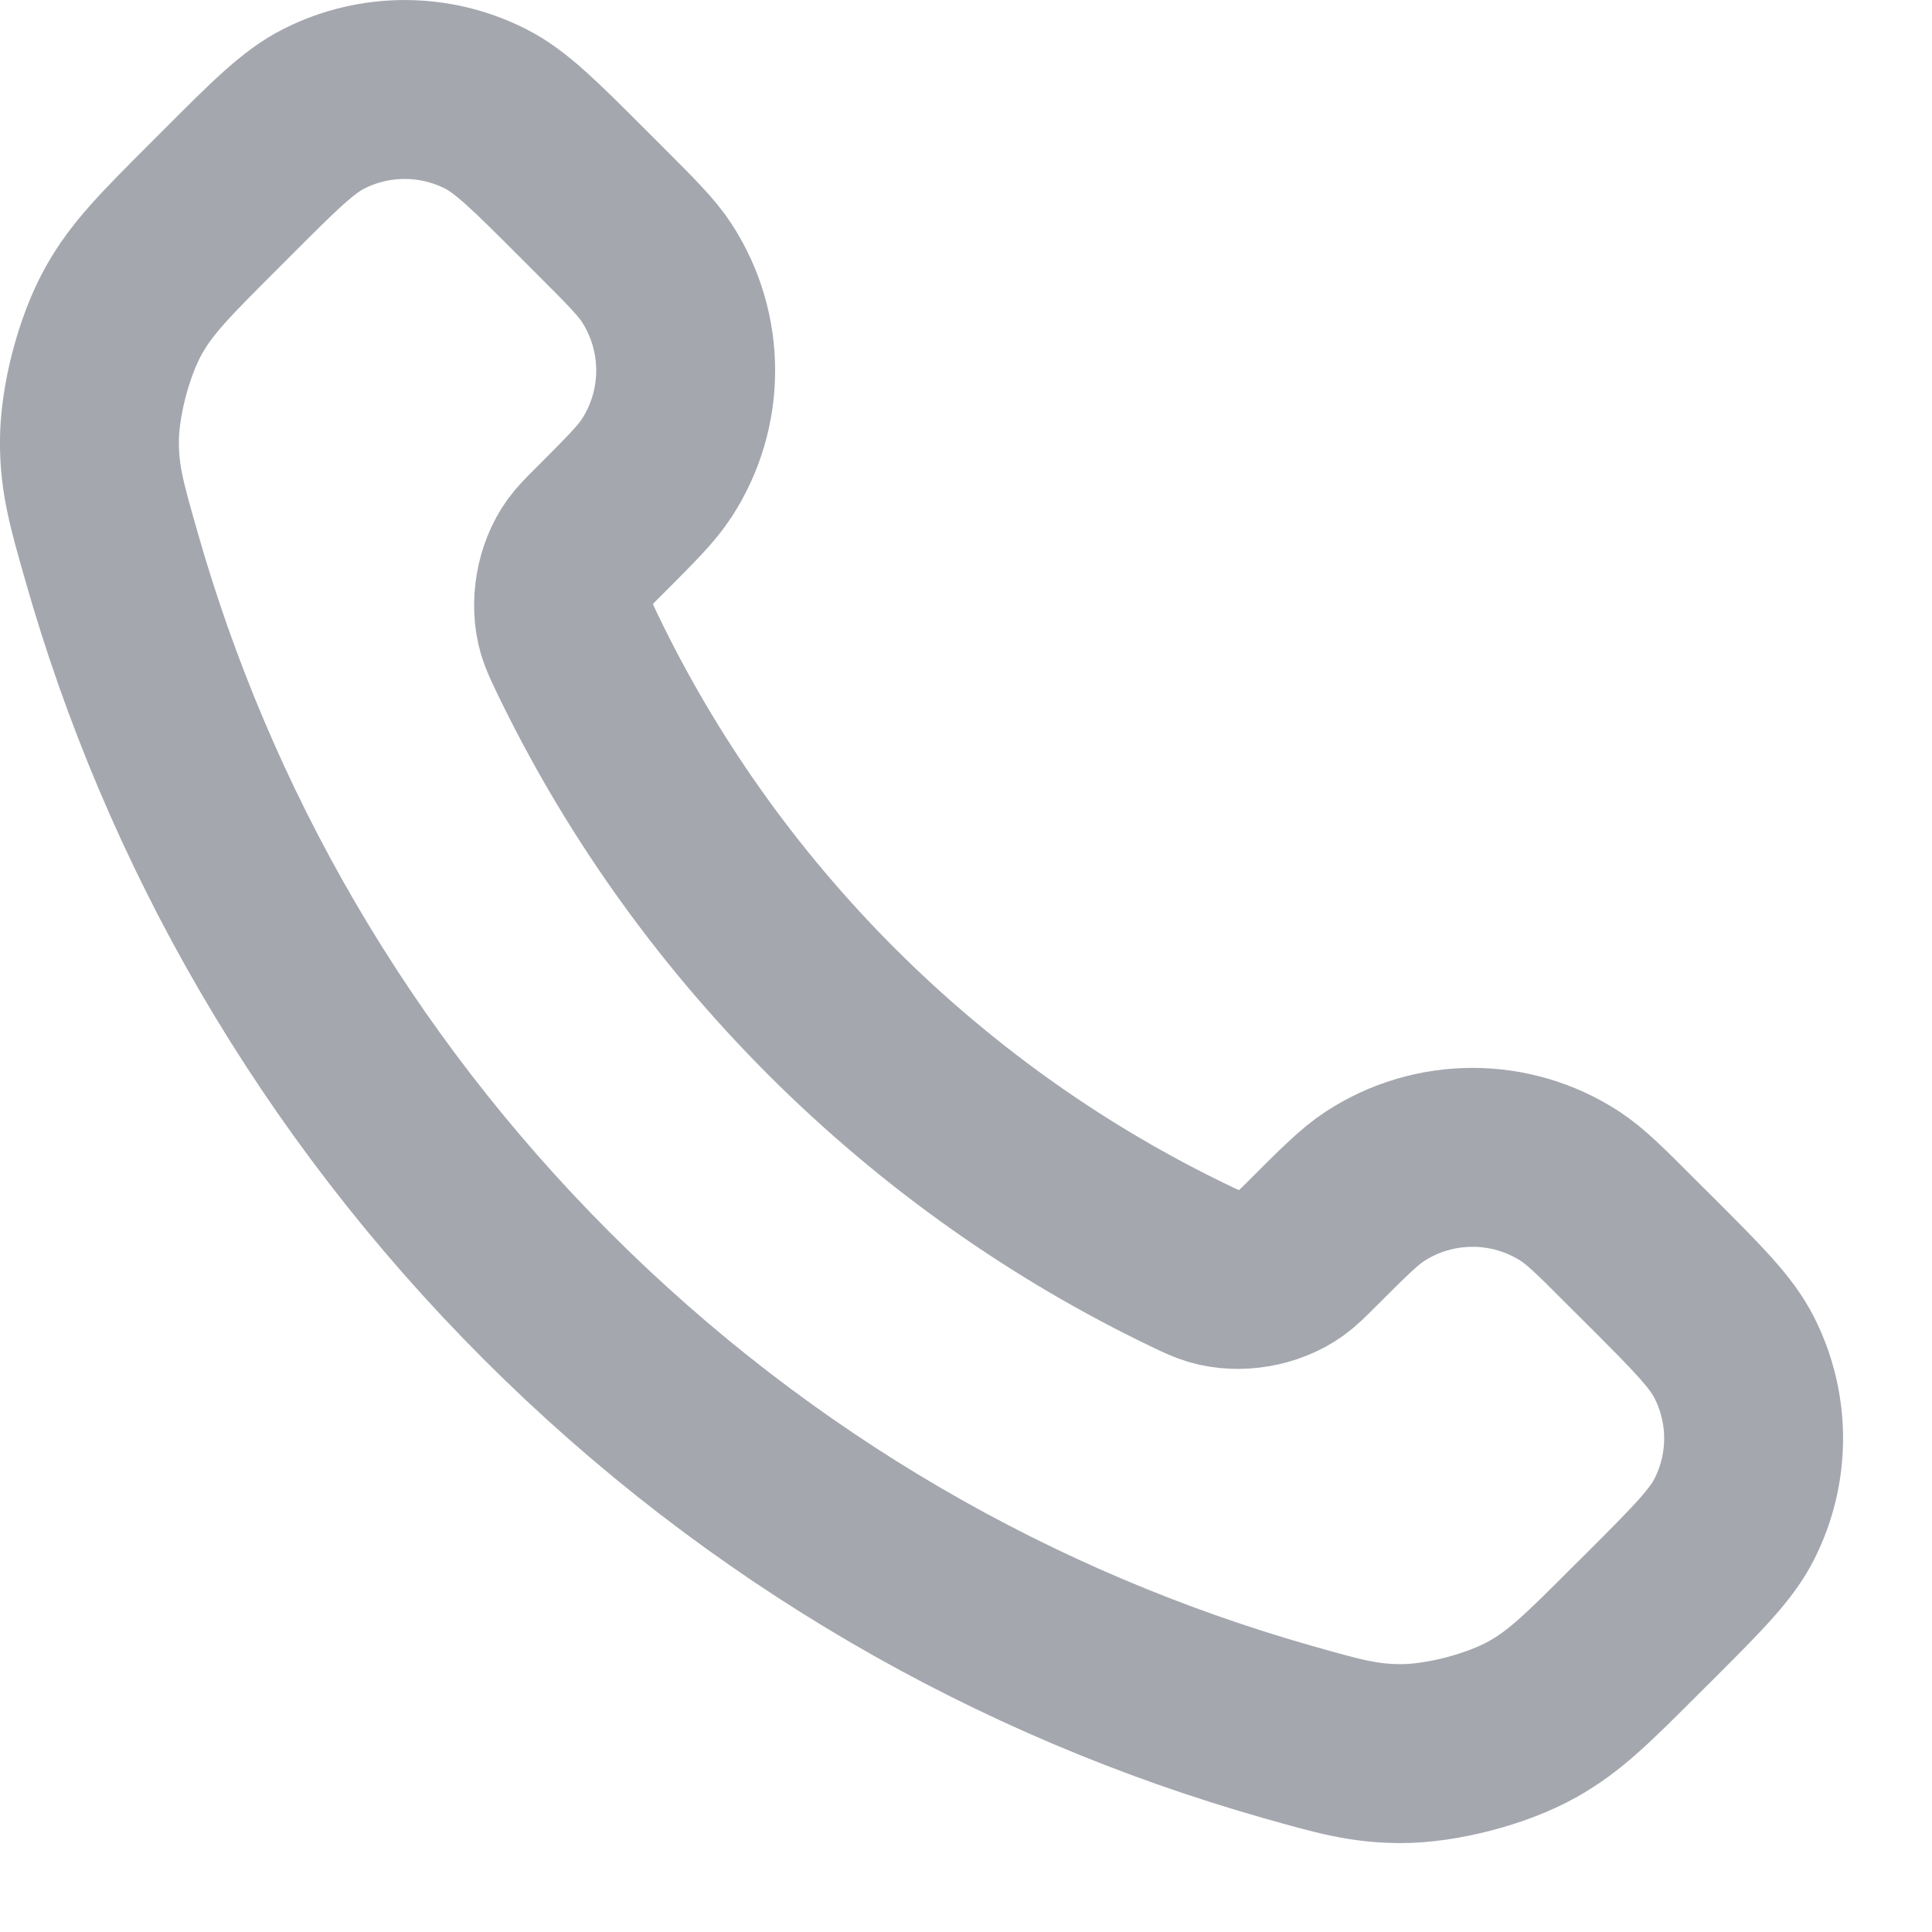 <svg width="18" height="18" viewBox="0 0 18 18" fill="none" xmlns="http://www.w3.org/2000/svg">
<path d="M5.375 6.082C5.955 7.29 6.746 8.422 7.747 9.424C8.749 10.425 9.881 11.216 11.089 11.796C11.193 11.846 11.245 11.87 11.311 11.89C11.544 11.958 11.831 11.909 12.029 11.767C12.085 11.727 12.132 11.68 12.227 11.585C12.519 11.293 12.665 11.147 12.811 11.052C13.363 10.693 14.076 10.693 14.628 11.052C14.774 11.147 14.92 11.293 15.211 11.585L15.374 11.747C15.817 12.19 16.038 12.411 16.158 12.649C16.398 13.122 16.398 13.681 16.158 14.153C16.038 14.391 15.817 14.613 15.374 15.056L15.242 15.187C14.801 15.628 14.581 15.849 14.28 16.017C13.947 16.204 13.43 16.339 13.049 16.338C12.704 16.337 12.469 16.27 11.999 16.137C9.471 15.419 7.086 14.065 5.096 12.075C3.106 10.085 1.752 7.7 1.035 5.172C0.901 4.702 0.834 4.467 0.833 4.123C0.832 3.741 0.967 3.224 1.154 2.891C1.322 2.591 1.543 2.37 1.984 1.929L2.116 1.797C2.558 1.354 2.78 1.133 3.018 1.013C3.491 0.774 4.049 0.774 4.522 1.013C4.76 1.133 4.981 1.354 5.424 1.797L5.587 1.96C5.878 2.251 6.024 2.397 6.119 2.543C6.478 3.096 6.478 3.808 6.119 4.36C6.024 4.507 5.878 4.652 5.587 4.944C5.491 5.039 5.444 5.087 5.404 5.142C5.262 5.34 5.213 5.627 5.281 5.861C5.301 5.926 5.326 5.978 5.375 6.082Z" stroke="#A4A7AE" stroke-width="1.667" stroke-linecap="round" stroke-linejoin="round"/>
</svg>
